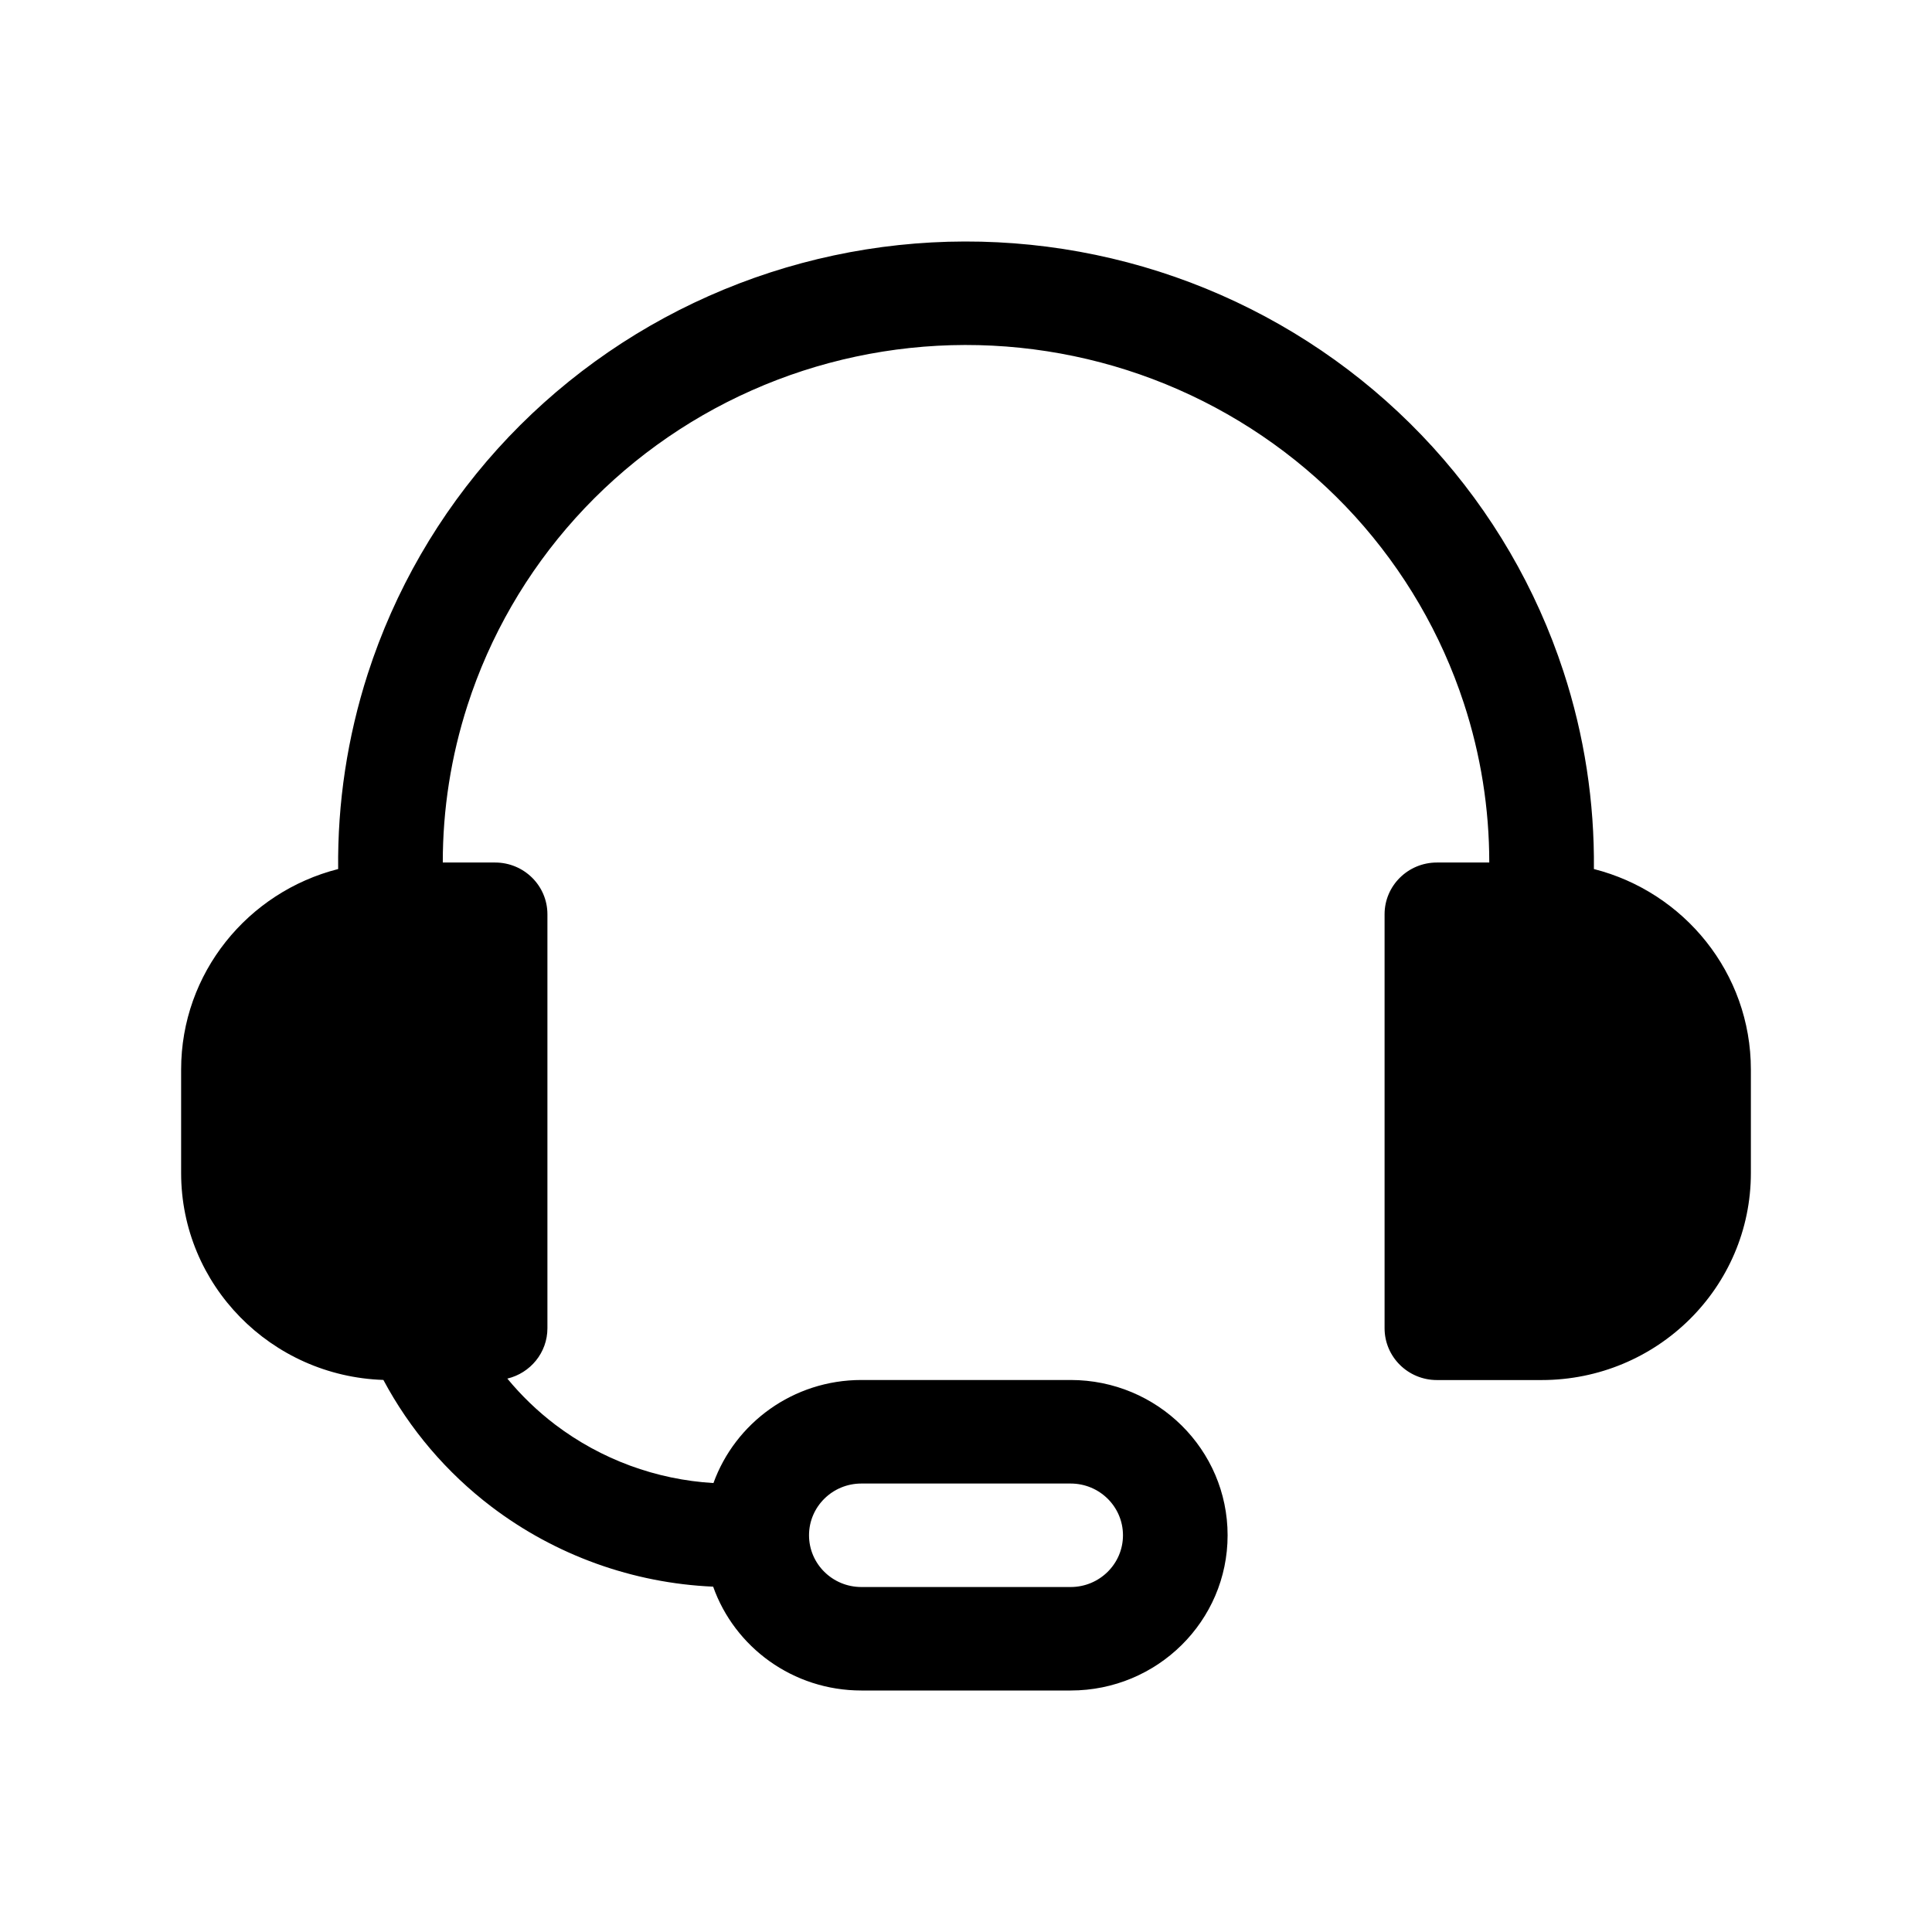 <svg width="32" height="32" viewBox="0 0 32 32" xmlns="http://www.w3.org/2000/svg">
<path fill-rule="evenodd" clip-rule="evenodd" d="M7.743 11.683C7.471 12.526 7.333 13.405 7.334 14.286H8.2C8.679 14.286 9.067 14.67 9.067 15.143V22C9.067 22.404 8.784 22.743 8.403 22.834C8.636 23.116 8.902 23.373 9.198 23.598C9.956 24.172 10.868 24.508 11.817 24.564C12.177 23.569 13.137 22.857 14.267 22.857H17.733C19.169 22.857 20.333 24.009 20.333 25.429C20.333 26.849 19.169 28 17.733 28H14.267C13.132 28 12.167 27.282 11.812 26.28C10.483 26.222 9.202 25.761 8.143 24.958C7.395 24.39 6.785 23.671 6.35 22.856C4.49 22.795 3 21.284 3 19.429V17.715C3 16.117 4.105 14.774 5.601 14.394C5.589 13.3 5.754 12.209 6.091 11.162C6.535 9.785 7.267 8.516 8.24 7.437C9.214 6.359 10.405 5.495 11.739 4.903C13.072 4.311 14.516 4.003 15.978 4C17.439 3.997 18.885 4.298 20.221 4.885C21.556 5.472 22.752 6.33 23.73 7.404C24.708 8.479 25.445 9.745 25.895 11.12C26.242 12.179 26.411 13.285 26.4 14.394C27.895 14.774 29 16.117 29 17.715V19.429C29 21.323 27.448 22.858 25.533 22.858H23.8C23.321 22.858 22.933 22.474 22.933 22V15.143C22.933 14.67 23.321 14.286 23.8 14.286H24.667C24.667 13.392 24.526 12.502 24.246 11.648C23.871 10.502 23.256 9.447 22.442 8.551C21.627 7.656 20.63 6.941 19.517 6.452C18.404 5.963 17.199 5.712 15.982 5.714C14.764 5.717 13.56 5.973 12.449 6.467C11.338 6.96 10.345 7.68 9.534 8.579C8.723 9.478 8.113 10.535 7.743 11.683ZM13.4 25.429C13.4 24.956 13.788 24.572 14.267 24.572H17.733C18.212 24.572 18.6 24.956 18.6 25.429C18.6 25.902 18.212 26.286 17.733 26.286H14.267C13.788 26.286 13.4 25.902 13.4 25.429Z" />
</svg>
